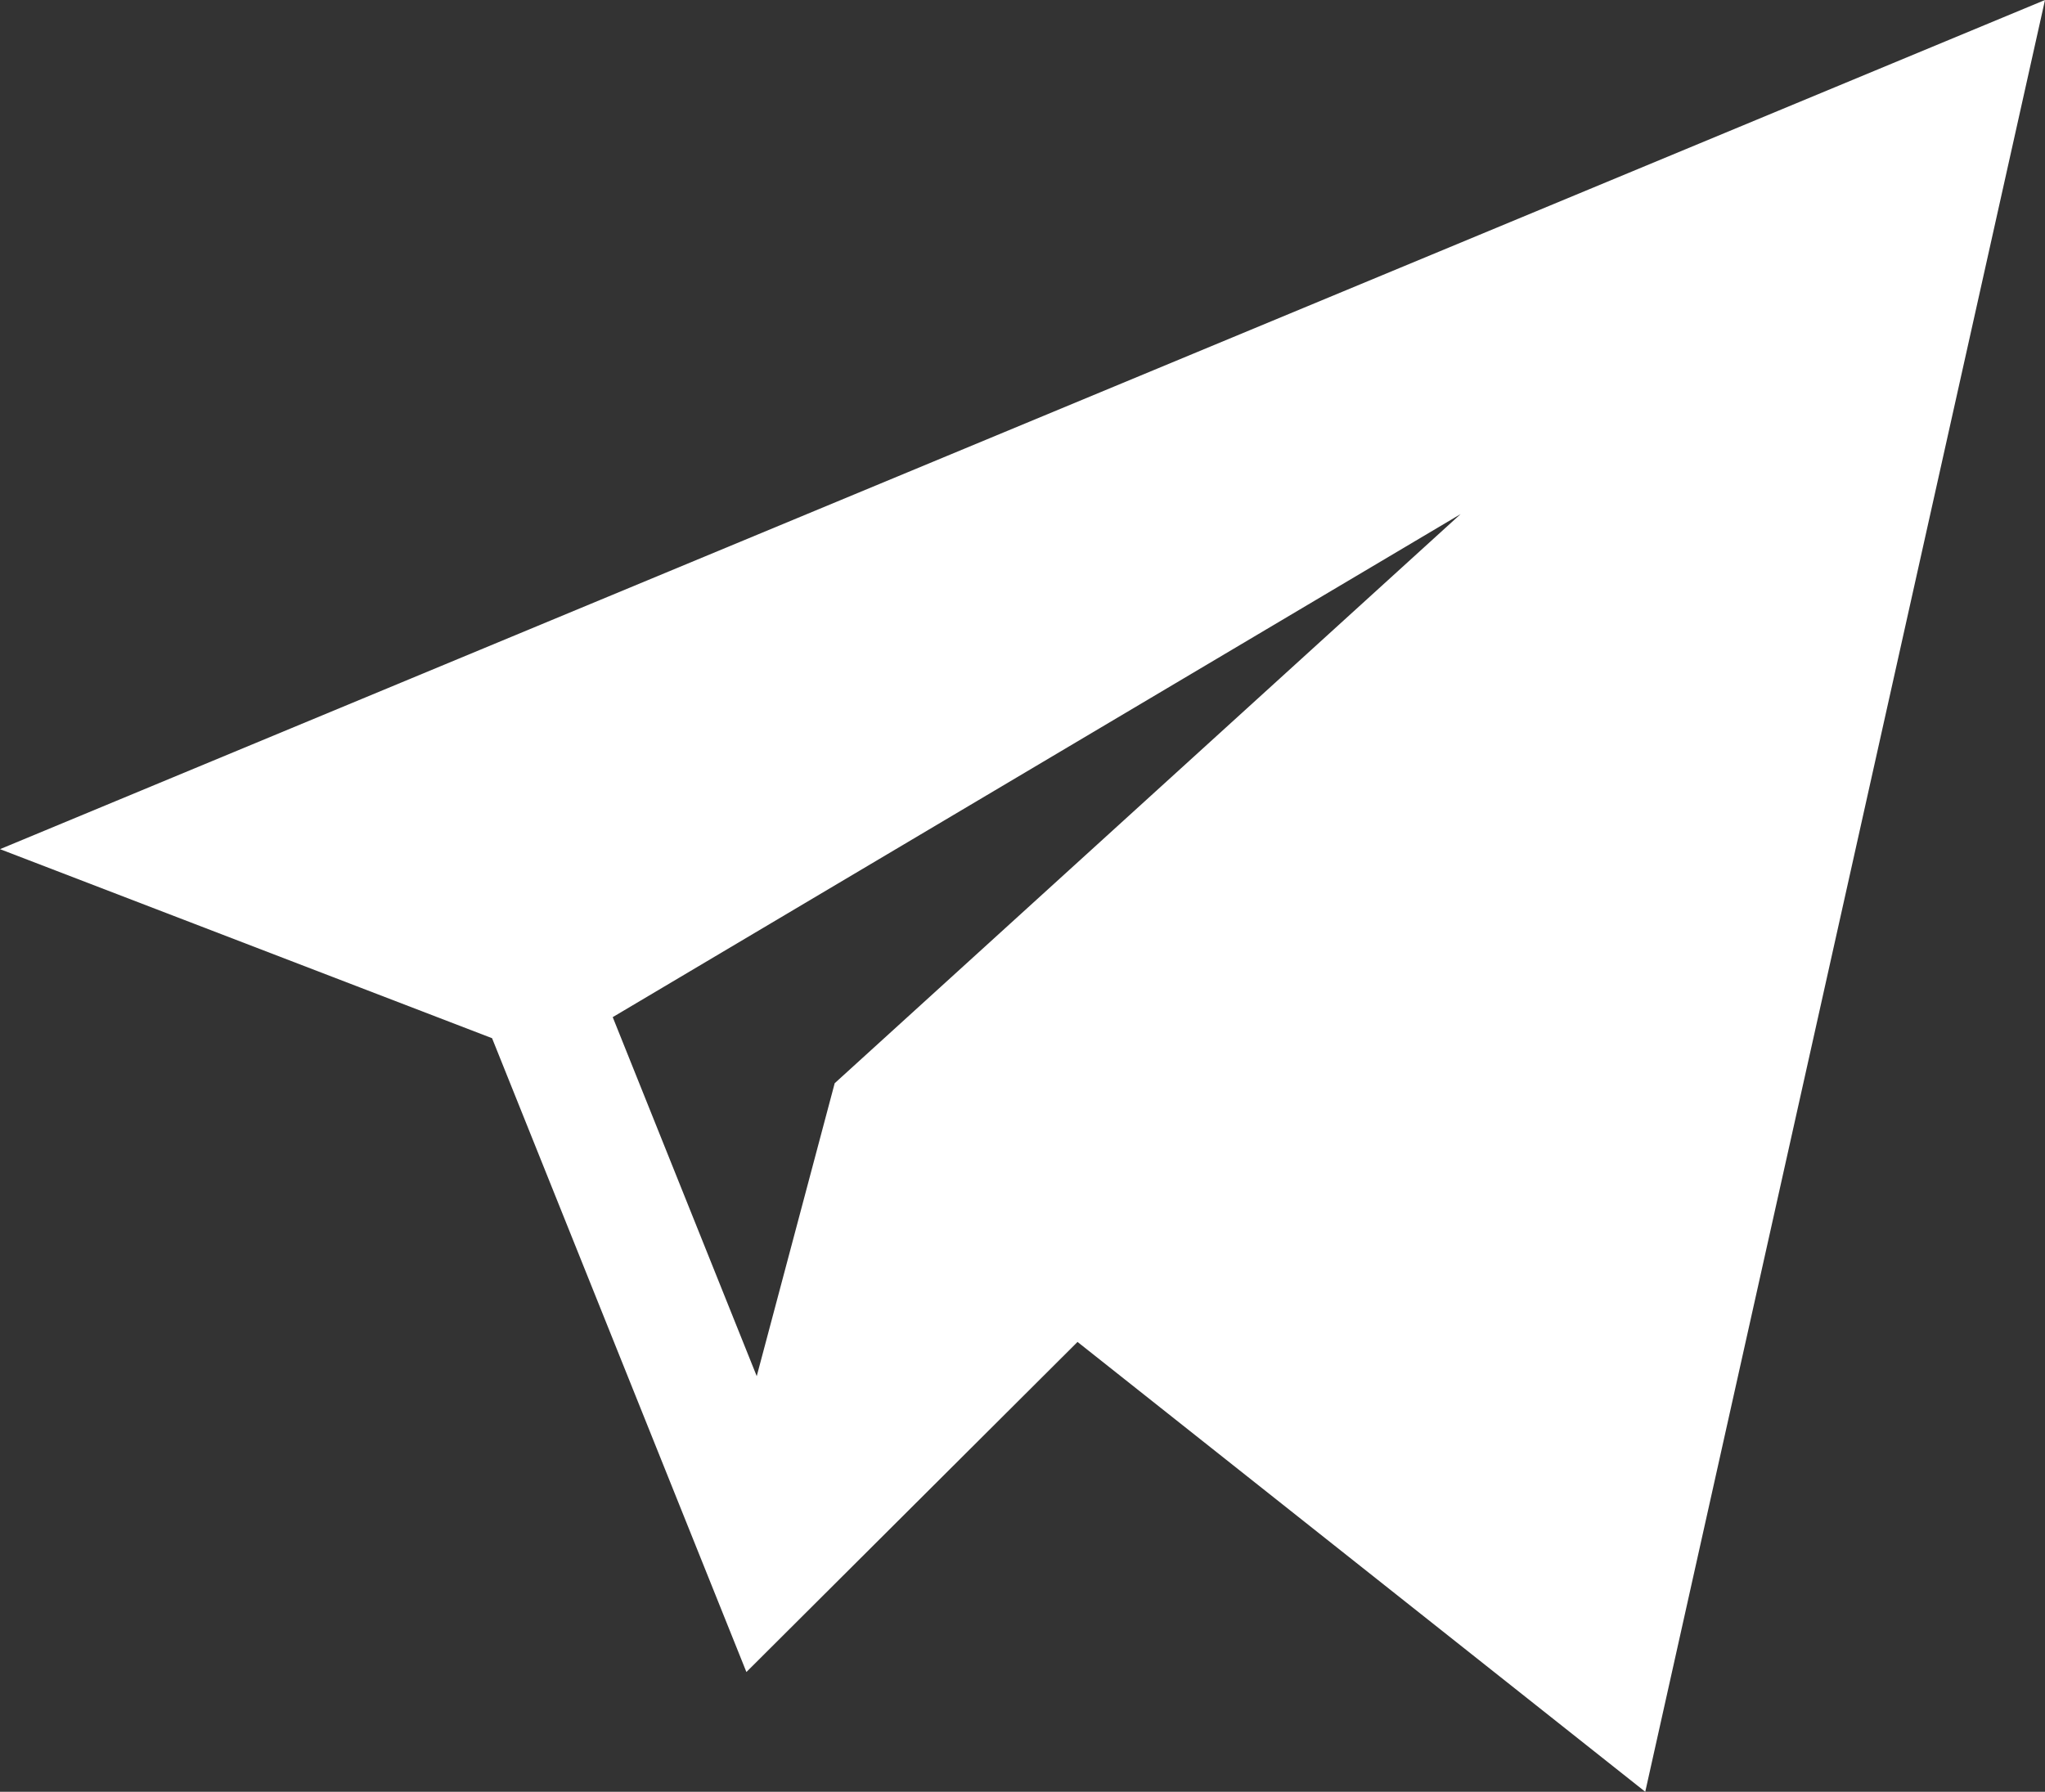 <?xml version="1.0" encoding="UTF-8"?> <svg xmlns="http://www.w3.org/2000/svg" width="97" height="85" viewBox="0 0 97 85" fill="none"><rect x="0" y="0" width="97" height="85" fill="#333333" stroke="none"/> <path d="M23.34 49.251L35.404 79.319L51.11 63.66L78.039 85L97 0L0 40.283L23.34 49.251ZM69.282 24.387L39.592 51.387L35.894 65.283L29.063 48.252L69.282 24.387Z" fill="white"></path> </svg> 